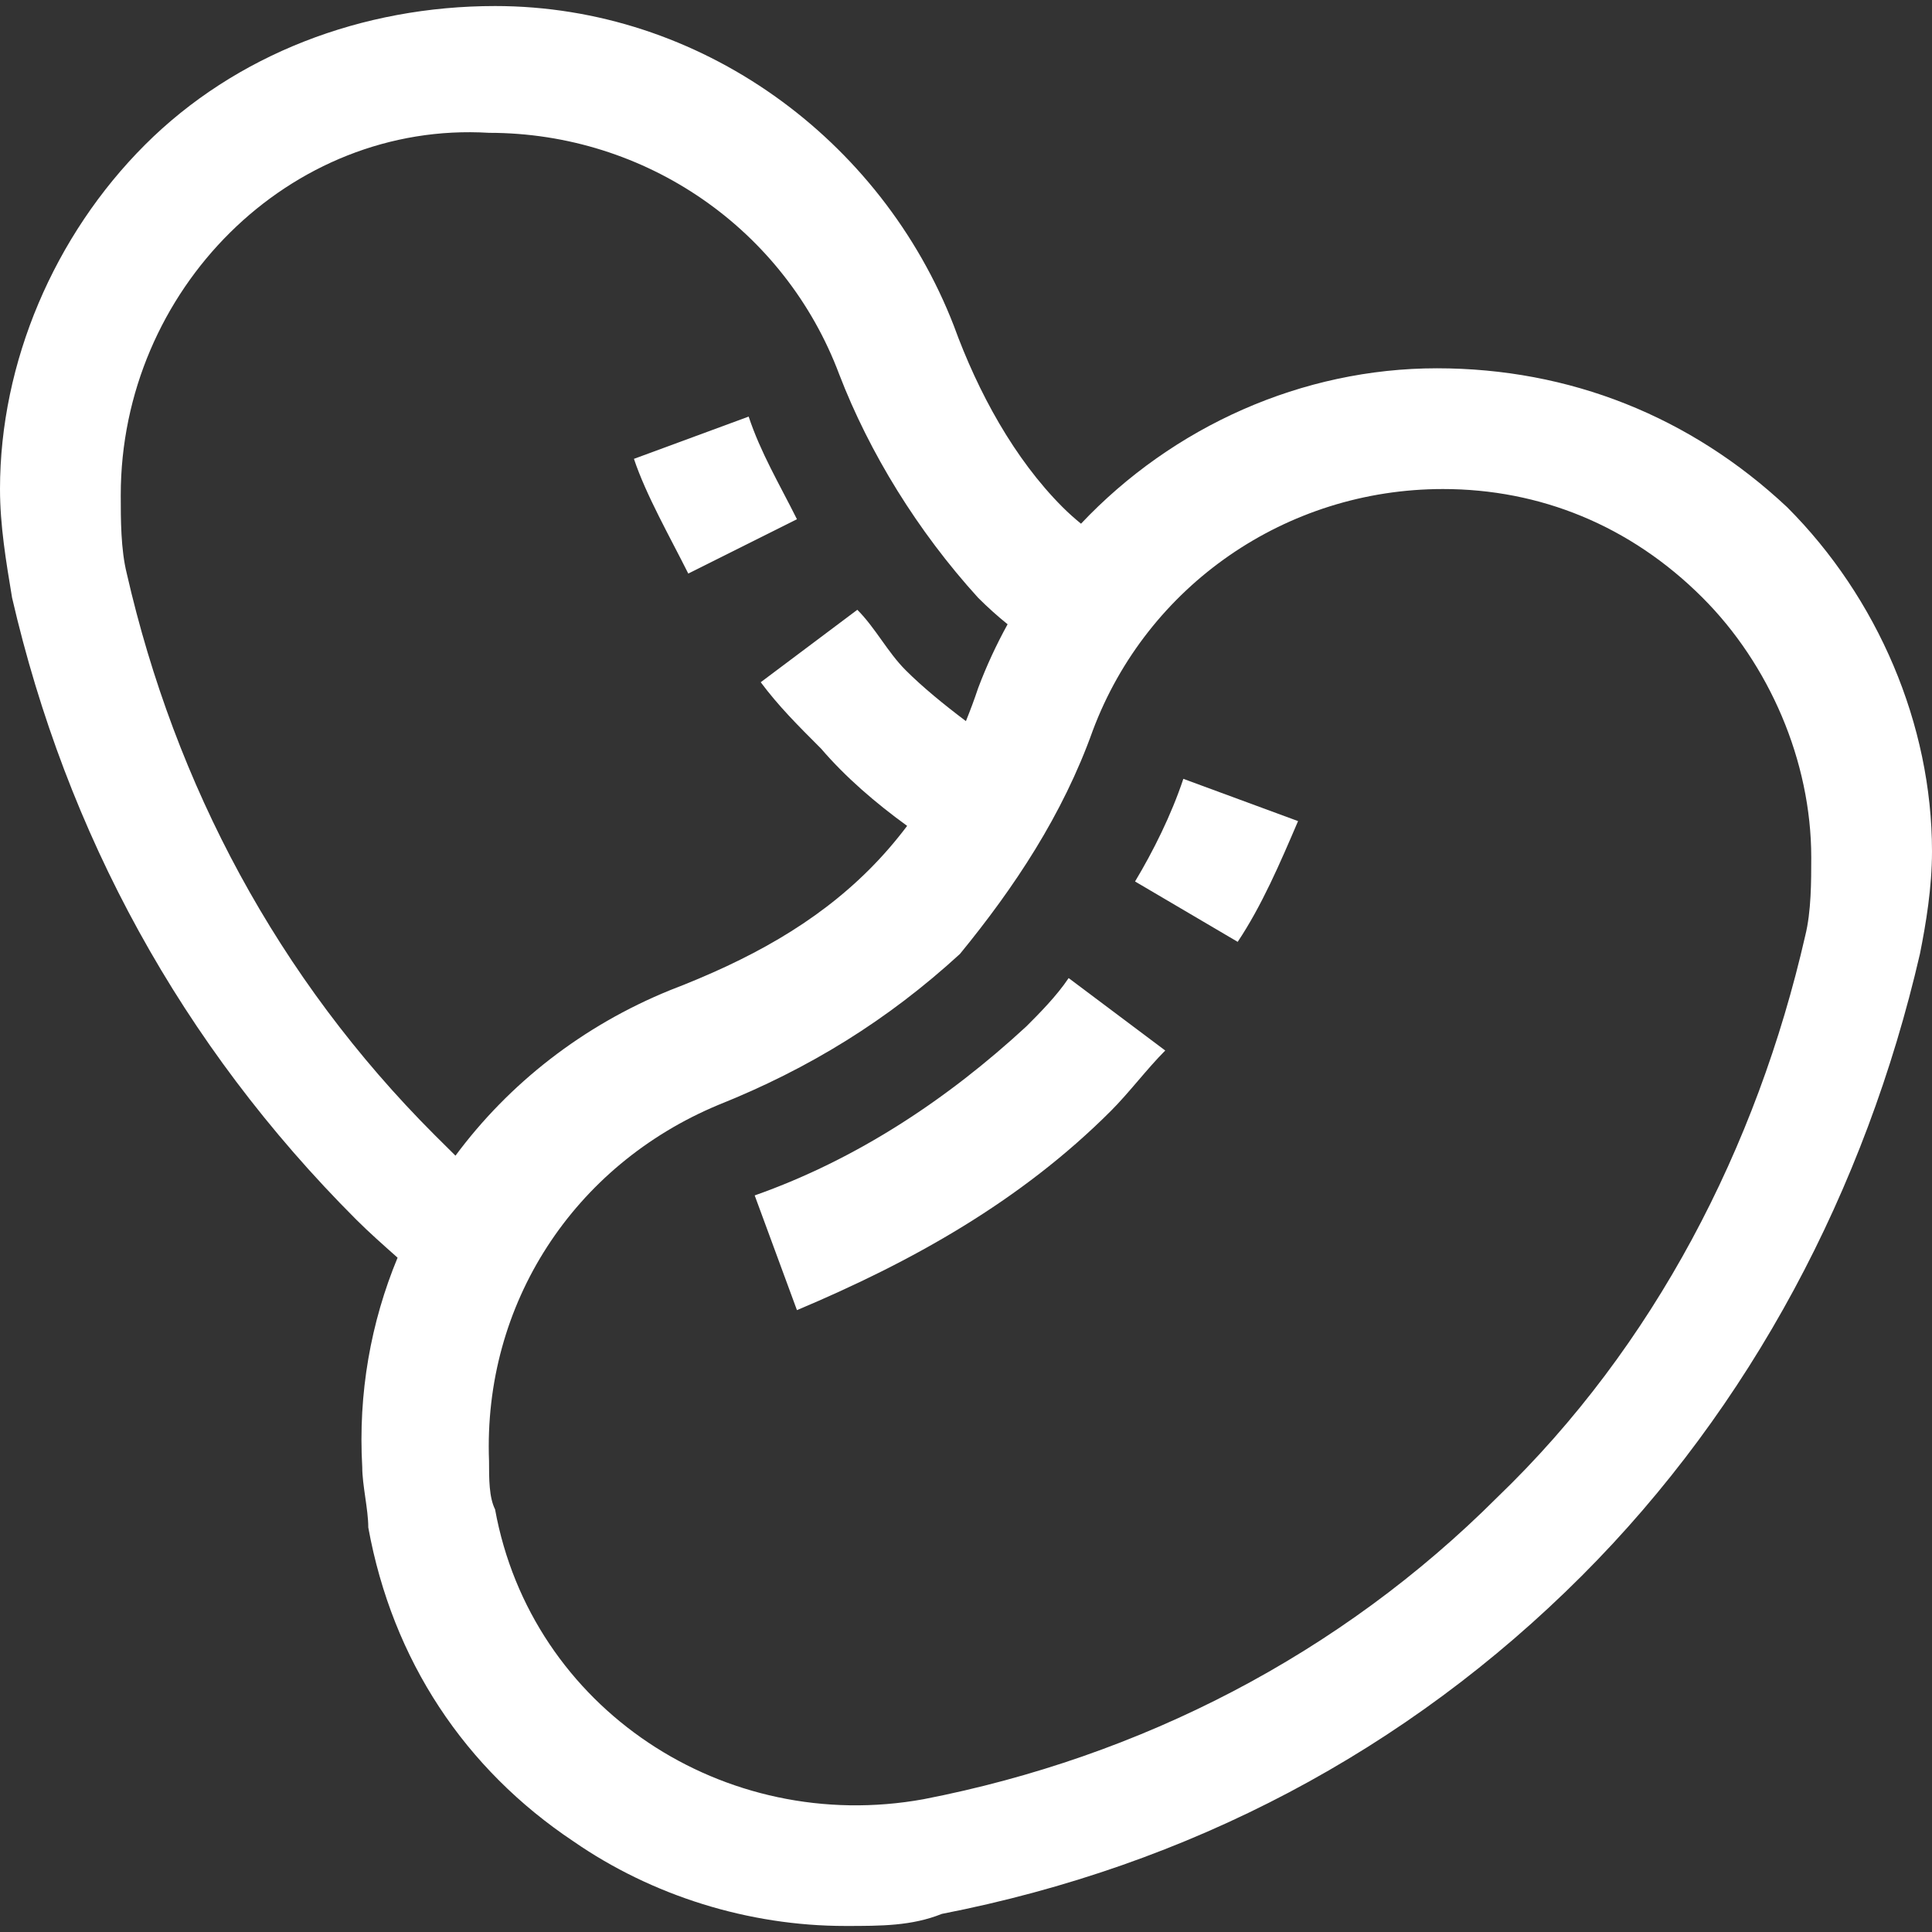 <?xml version="1.0"?>
<svg xmlns="http://www.w3.org/2000/svg" xmlns:xlink="http://www.w3.org/1999/xlink" xmlns:svgjs="http://svgjs.com/svgjs" version="1.1" width="512" height="512" x="0" y="0" viewBox="0 0 512 512" style="enable-background:new 0 0 512 512" xml:space="preserve" class=""><rect x="0" y="0" width="512" height="512" fill="#333333" stroke="none"/><g>
<g xmlns="http://www.w3.org/2000/svg">
	<g>
		<g>
			<path d="M473.6,134.4c-25.6-24-57.6-36.8-92.8-36.8c-35.717,0-69.956,15.391-94.324,41.188c-1.663-1.366-3.272-2.785-4.876-4.388     c-12.8-12.8-22.4-30.4-28.8-48C233.6,36.8,185.6,1.6,131.2,1.6C96,1.6,62.4,14.4,38.4,38.4S0,96,0,129.6c0,9.6,1.6,19.2,3.2,28.8     C17.6,220.8,48,276.8,94.4,323.2c3.367,3.367,7.176,6.734,10.963,10.101C98.285,350.378,94.88,369.193,96,388.8     c0,4.8,1.6,11.2,1.6,16c6.4,35.2,25.6,64,54.4,83.2c20.8,14.4,46.4,22.4,72,22.4c9.6,0,17.6,0,25.6-3.2     c65.6-12.8,123.2-43.2,169.6-89.6c44.8-44.8,75.2-102.4,89.6-164.8c1.6-8,3.2-17.6,3.2-27.2C512,192,497.6,158.4,473.6,134.4z      M115.2,300.8C73.6,259.2,46.4,208,33.6,152c-1.6-6.4-1.6-14.4-1.6-20.8c0-54.4,44.8-99.2,97.6-96c41.6,0,78.4,25.6,92.8,64     c8,20.8,20.8,41.6,36.8,59.2c2.572,2.572,5.149,4.878,7.825,7.037c-2.978,5.408-5.612,11.063-7.825,16.963     c-0.994,2.982-2.075,5.878-3.224,8.706c-5.959-4.502-11.474-9.004-15.977-13.506c-4.8-4.8-8-11.2-12.8-16l-25.6,19.2     c4.8,6.4,9.6,11.2,16,17.6c6.473,7.551,14.402,14.372,22.803,20.469c-3.086,4.092-6.414,7.942-10.003,11.531     c-14.4,14.4-32,24-52.8,32c-23.167,9.412-42.712,24.734-56.894,43.864C118.871,304.466,117.035,302.635,115.2,300.8z M478.4,248     c-12.8,56-40,108.8-81.6,148.8c-41.6,41.6-94.4,68.8-152,80c-52.8,9.6-104-24-113.6-76.8c-1.6-3.2-1.6-8-1.6-12.8     c-1.6-41.6,22.4-78.4,60.8-94.4c24-9.6,44.8-22.4,64-40c14.4-17.6,27.2-36.8,35.2-59.2c14.4-38.4,51.2-64,92.8-64     c25.6,0,49.6,9.6,68.8,28.8c17.6,17.6,28.8,43.2,28.8,68.8C480,233.6,480,241.6,478.4,248z" fill="#ffffff" data-original="#000000" style="" class=""/>
			<path d="M272,272c-20.8,19.2-44.8,35.2-72,44.8l11.2,30.4c30.4-12.8,59.2-28.8,83.2-52.8c4.8-4.8,9.6-11.2,14.4-16l-25.6-19.2     C280,264,275.2,268.8,272,272z" fill="#ffffff" data-original="#000000" style="" class=""/>
			<path d="M300.8,233.6l27.2,16c6.4-9.6,11.2-20.8,16-32l-30.4-11.2C310.4,216,305.6,225.6,300.8,233.6z" fill="#ffffff" data-original="#000000" style="" class=""/>
			<path d="M211.2,137.6c-4.8-9.6-9.6-17.6-12.8-27.2L168,121.6c3.2,9.6,9.6,20.8,14.4,30.4L211.2,137.6z" fill="#ffffff" data-original="#000000" style="" class=""/>
		</g>
	</g>
</g>
<g xmlns="http://www.w3.org/2000/svg">
</g>
<g xmlns="http://www.w3.org/2000/svg">
</g>
<g xmlns="http://www.w3.org/2000/svg">
</g>
<g xmlns="http://www.w3.org/2000/svg">
</g>
<g xmlns="http://www.w3.org/2000/svg">
</g>
<g xmlns="http://www.w3.org/2000/svg">
</g>
<g xmlns="http://www.w3.org/2000/svg">
</g>
<g xmlns="http://www.w3.org/2000/svg">
</g>
<g xmlns="http://www.w3.org/2000/svg">
</g>
<g xmlns="http://www.w3.org/2000/svg">
</g>
<g xmlns="http://www.w3.org/2000/svg">
</g>
<g xmlns="http://www.w3.org/2000/svg">
</g>
<g xmlns="http://www.w3.org/2000/svg">
</g>
<g xmlns="http://www.w3.org/2000/svg">
</g>
<g xmlns="http://www.w3.org/2000/svg">
</g>
</g></svg>

